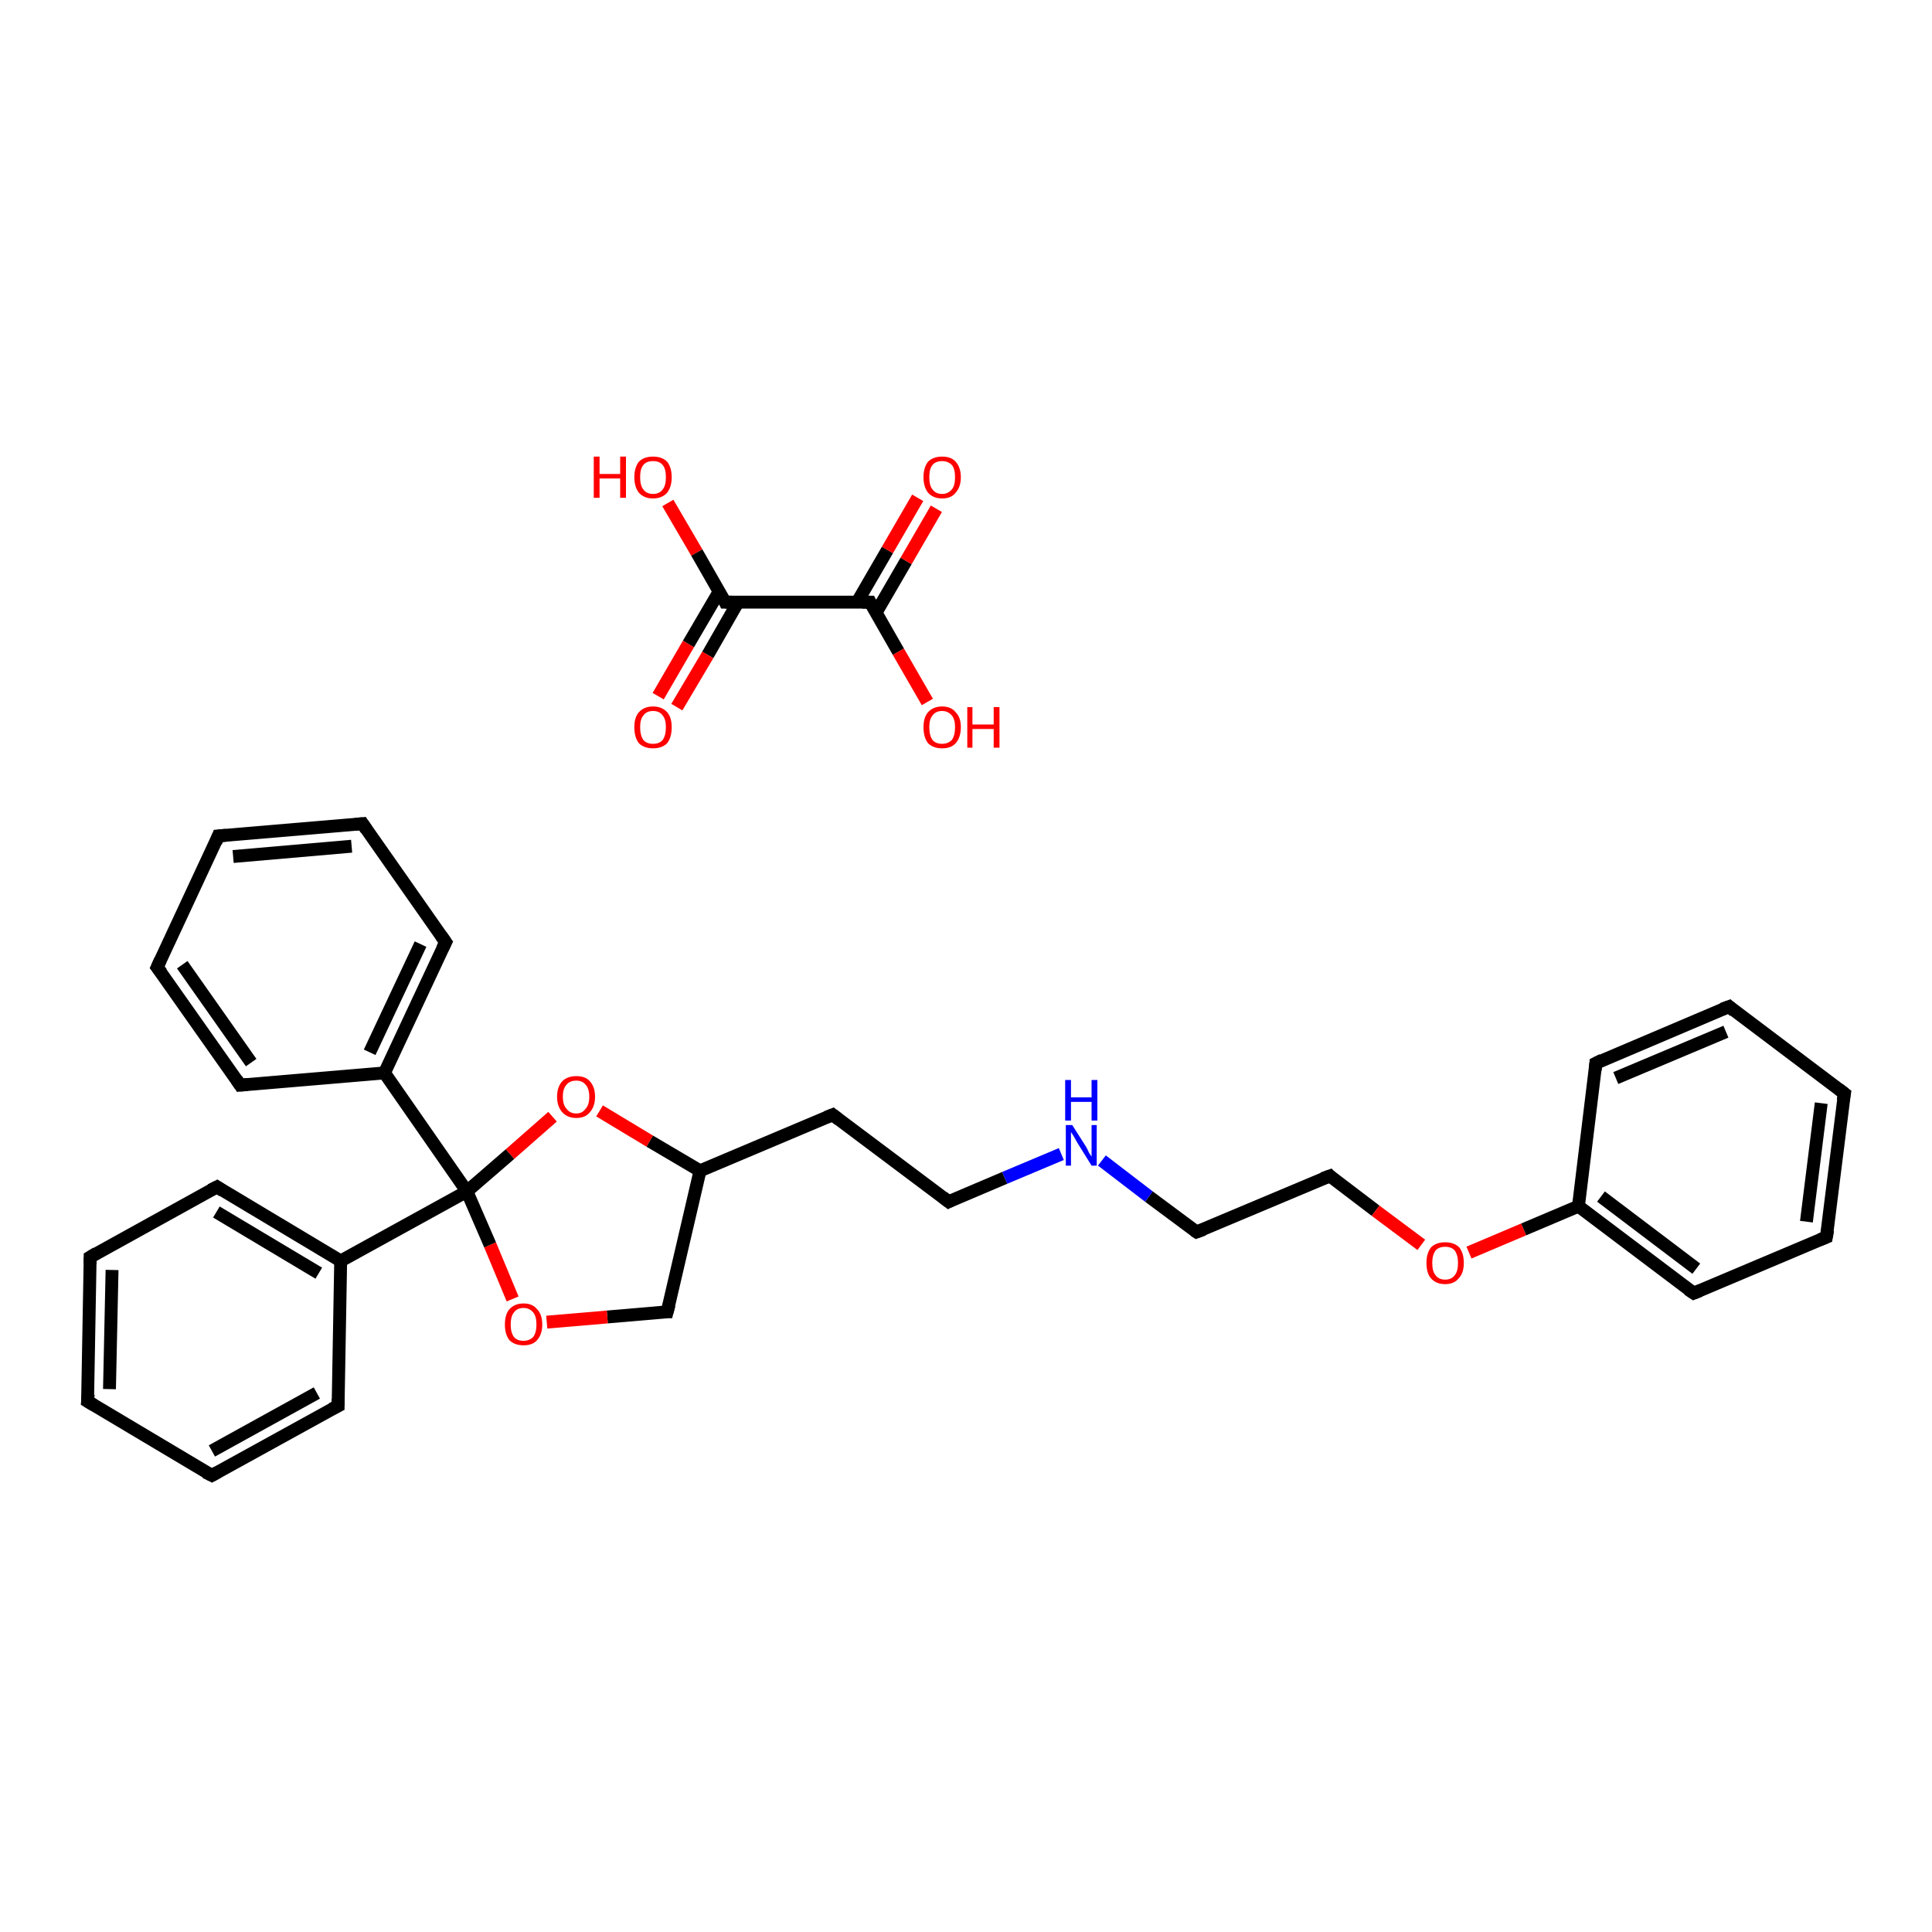 <?xml version='1.0' encoding='iso-8859-1'?>
<svg version='1.1' baseProfile='full'
              xmlns='http://www.w3.org/2000/svg'
                      xmlns:rdkit='http://www.rdkit.org/xml'
                      xmlns:xlink='http://www.w3.org/1999/xlink'
                  xml:space='preserve'
width='300px' height='300px' viewBox='0 0 300 300'>
<!-- END OF HEADER -->
<rect style='opacity:1.0;fill:#FFFFFF;stroke:none' width='300.0' height='300.0' x='0.0' y='0.0'> </rect>
<path class='bond-0 atom-0 atom-1' d='M 103.7,78.1 L 108.2,85.8' style='fill:none;fill-rule:evenodd;stroke:#FF0000;stroke-width:2.0px;stroke-linecap:butt;stroke-linejoin:miter;stroke-opacity:1' />
<path class='bond-0 atom-0 atom-1' d='M 108.2,85.8 L 112.6,93.5' style='fill:none;fill-rule:evenodd;stroke:#000000;stroke-width:2.0px;stroke-linecap:butt;stroke-linejoin:miter;stroke-opacity:1' />
<path class='bond-1 atom-1 atom-2' d='M 111.7,91.8 L 106.9,100.0' style='fill:none;fill-rule:evenodd;stroke:#000000;stroke-width:2.0px;stroke-linecap:butt;stroke-linejoin:miter;stroke-opacity:1' />
<path class='bond-1 atom-1 atom-2' d='M 106.9,100.0 L 102.2,108.1' style='fill:none;fill-rule:evenodd;stroke:#FF0000;stroke-width:2.0px;stroke-linecap:butt;stroke-linejoin:miter;stroke-opacity:1' />
<path class='bond-1 atom-1 atom-2' d='M 114.6,93.5 L 109.9,101.7' style='fill:none;fill-rule:evenodd;stroke:#000000;stroke-width:2.0px;stroke-linecap:butt;stroke-linejoin:miter;stroke-opacity:1' />
<path class='bond-1 atom-1 atom-2' d='M 109.9,101.7 L 105.1,109.8' style='fill:none;fill-rule:evenodd;stroke:#FF0000;stroke-width:2.0px;stroke-linecap:butt;stroke-linejoin:miter;stroke-opacity:1' />
<path class='bond-2 atom-1 atom-3' d='M 112.6,93.5 L 135.1,93.5' style='fill:none;fill-rule:evenodd;stroke:#000000;stroke-width:2.0px;stroke-linecap:butt;stroke-linejoin:miter;stroke-opacity:1' />
<path class='bond-3 atom-3 atom-4' d='M 135.1,93.5 L 139.5,101.2' style='fill:none;fill-rule:evenodd;stroke:#000000;stroke-width:2.0px;stroke-linecap:butt;stroke-linejoin:miter;stroke-opacity:1' />
<path class='bond-3 atom-3 atom-4' d='M 139.5,101.2 L 144.0,109.0' style='fill:none;fill-rule:evenodd;stroke:#FF0000;stroke-width:2.0px;stroke-linecap:butt;stroke-linejoin:miter;stroke-opacity:1' />
<path class='bond-4 atom-3 atom-5' d='M 136.0,95.2 L 140.7,87.1' style='fill:none;fill-rule:evenodd;stroke:#000000;stroke-width:2.0px;stroke-linecap:butt;stroke-linejoin:miter;stroke-opacity:1' />
<path class='bond-4 atom-3 atom-5' d='M 140.7,87.1 L 145.4,79.0' style='fill:none;fill-rule:evenodd;stroke:#FF0000;stroke-width:2.0px;stroke-linecap:butt;stroke-linejoin:miter;stroke-opacity:1' />
<path class='bond-4 atom-3 atom-5' d='M 133.1,93.5 L 137.8,85.4' style='fill:none;fill-rule:evenodd;stroke:#000000;stroke-width:2.0px;stroke-linecap:butt;stroke-linejoin:miter;stroke-opacity:1' />
<path class='bond-4 atom-3 atom-5' d='M 137.8,85.4 L 142.5,77.3' style='fill:none;fill-rule:evenodd;stroke:#FF0000;stroke-width:2.0px;stroke-linecap:butt;stroke-linejoin:miter;stroke-opacity:1' />
<path class='bond-5 atom-6 atom-7' d='M 185.8,191.3 L 206.5,182.6' style='fill:none;fill-rule:evenodd;stroke:#000000;stroke-width:2.0px;stroke-linecap:butt;stroke-linejoin:miter;stroke-opacity:1' />
<path class='bond-6 atom-7 atom-8' d='M 206.5,182.6 L 213.6,188.0' style='fill:none;fill-rule:evenodd;stroke:#000000;stroke-width:2.0px;stroke-linecap:butt;stroke-linejoin:miter;stroke-opacity:1' />
<path class='bond-6 atom-7 atom-8' d='M 213.6,188.0 L 220.7,193.3' style='fill:none;fill-rule:evenodd;stroke:#FF0000;stroke-width:2.0px;stroke-linecap:butt;stroke-linejoin:miter;stroke-opacity:1' />
<path class='bond-7 atom-8 atom-9' d='M 228.1,194.5 L 236.6,190.9' style='fill:none;fill-rule:evenodd;stroke:#FF0000;stroke-width:2.0px;stroke-linecap:butt;stroke-linejoin:miter;stroke-opacity:1' />
<path class='bond-7 atom-8 atom-9' d='M 236.6,190.9 L 245.1,187.3' style='fill:none;fill-rule:evenodd;stroke:#000000;stroke-width:2.0px;stroke-linecap:butt;stroke-linejoin:miter;stroke-opacity:1' />
<path class='bond-8 atom-9 atom-10' d='M 245.1,187.3 L 263.0,200.8' style='fill:none;fill-rule:evenodd;stroke:#000000;stroke-width:2.0px;stroke-linecap:butt;stroke-linejoin:miter;stroke-opacity:1' />
<path class='bond-8 atom-9 atom-10' d='M 248.6,185.8 L 263.4,197.0' style='fill:none;fill-rule:evenodd;stroke:#000000;stroke-width:2.0px;stroke-linecap:butt;stroke-linejoin:miter;stroke-opacity:1' />
<path class='bond-9 atom-10 atom-11' d='M 263.0,200.8 L 283.6,192.1' style='fill:none;fill-rule:evenodd;stroke:#000000;stroke-width:2.0px;stroke-linecap:butt;stroke-linejoin:miter;stroke-opacity:1' />
<path class='bond-10 atom-11 atom-12' d='M 283.6,192.1 L 286.4,169.8' style='fill:none;fill-rule:evenodd;stroke:#000000;stroke-width:2.0px;stroke-linecap:butt;stroke-linejoin:miter;stroke-opacity:1' />
<path class='bond-10 atom-11 atom-12' d='M 280.5,189.7 L 282.8,171.3' style='fill:none;fill-rule:evenodd;stroke:#000000;stroke-width:2.0px;stroke-linecap:butt;stroke-linejoin:miter;stroke-opacity:1' />
<path class='bond-11 atom-12 atom-13' d='M 286.4,169.8 L 268.5,156.3' style='fill:none;fill-rule:evenodd;stroke:#000000;stroke-width:2.0px;stroke-linecap:butt;stroke-linejoin:miter;stroke-opacity:1' />
<path class='bond-12 atom-13 atom-14' d='M 268.5,156.3 L 247.8,165.1' style='fill:none;fill-rule:evenodd;stroke:#000000;stroke-width:2.0px;stroke-linecap:butt;stroke-linejoin:miter;stroke-opacity:1' />
<path class='bond-12 atom-13 atom-14' d='M 268.0,160.2 L 250.9,167.4' style='fill:none;fill-rule:evenodd;stroke:#000000;stroke-width:2.0px;stroke-linecap:butt;stroke-linejoin:miter;stroke-opacity:1' />
<path class='bond-13 atom-6 atom-15' d='M 185.8,191.3 L 178.4,185.8' style='fill:none;fill-rule:evenodd;stroke:#000000;stroke-width:2.0px;stroke-linecap:butt;stroke-linejoin:miter;stroke-opacity:1' />
<path class='bond-13 atom-6 atom-15' d='M 178.4,185.8 L 171.1,180.2' style='fill:none;fill-rule:evenodd;stroke:#0000FF;stroke-width:2.0px;stroke-linecap:butt;stroke-linejoin:miter;stroke-opacity:1' />
<path class='bond-14 atom-15 atom-16' d='M 164.8,179.2 L 156.0,182.9' style='fill:none;fill-rule:evenodd;stroke:#0000FF;stroke-width:2.0px;stroke-linecap:butt;stroke-linejoin:miter;stroke-opacity:1' />
<path class='bond-14 atom-15 atom-16' d='M 156.0,182.9 L 147.3,186.6' style='fill:none;fill-rule:evenodd;stroke:#000000;stroke-width:2.0px;stroke-linecap:butt;stroke-linejoin:miter;stroke-opacity:1' />
<path class='bond-15 atom-16 atom-17' d='M 147.3,186.6 L 129.3,173.1' style='fill:none;fill-rule:evenodd;stroke:#000000;stroke-width:2.0px;stroke-linecap:butt;stroke-linejoin:miter;stroke-opacity:1' />
<path class='bond-16 atom-17 atom-18' d='M 129.3,173.1 L 108.7,181.8' style='fill:none;fill-rule:evenodd;stroke:#000000;stroke-width:2.0px;stroke-linecap:butt;stroke-linejoin:miter;stroke-opacity:1' />
<path class='bond-17 atom-18 atom-19' d='M 108.7,181.8 L 103.6,203.7' style='fill:none;fill-rule:evenodd;stroke:#000000;stroke-width:2.0px;stroke-linecap:butt;stroke-linejoin:miter;stroke-opacity:1' />
<path class='bond-18 atom-19 atom-20' d='M 103.6,203.7 L 94.3,204.5' style='fill:none;fill-rule:evenodd;stroke:#000000;stroke-width:2.0px;stroke-linecap:butt;stroke-linejoin:miter;stroke-opacity:1' />
<path class='bond-18 atom-19 atom-20' d='M 94.3,204.5 L 84.9,205.3' style='fill:none;fill-rule:evenodd;stroke:#FF0000;stroke-width:2.0px;stroke-linecap:butt;stroke-linejoin:miter;stroke-opacity:1' />
<path class='bond-19 atom-20 atom-21' d='M 79.6,201.7 L 76.1,193.3' style='fill:none;fill-rule:evenodd;stroke:#FF0000;stroke-width:2.0px;stroke-linecap:butt;stroke-linejoin:miter;stroke-opacity:1' />
<path class='bond-19 atom-20 atom-21' d='M 76.1,193.3 L 72.5,185.0' style='fill:none;fill-rule:evenodd;stroke:#000000;stroke-width:2.0px;stroke-linecap:butt;stroke-linejoin:miter;stroke-opacity:1' />
<path class='bond-20 atom-21 atom-22' d='M 72.5,185.0 L 79.2,179.2' style='fill:none;fill-rule:evenodd;stroke:#000000;stroke-width:2.0px;stroke-linecap:butt;stroke-linejoin:miter;stroke-opacity:1' />
<path class='bond-20 atom-21 atom-22' d='M 79.2,179.2 L 85.8,173.4' style='fill:none;fill-rule:evenodd;stroke:#FF0000;stroke-width:2.0px;stroke-linecap:butt;stroke-linejoin:miter;stroke-opacity:1' />
<path class='bond-21 atom-21 atom-23' d='M 72.5,185.0 L 52.9,195.8' style='fill:none;fill-rule:evenodd;stroke:#000000;stroke-width:2.0px;stroke-linecap:butt;stroke-linejoin:miter;stroke-opacity:1' />
<path class='bond-22 atom-23 atom-24' d='M 52.9,195.8 L 33.7,184.3' style='fill:none;fill-rule:evenodd;stroke:#000000;stroke-width:2.0px;stroke-linecap:butt;stroke-linejoin:miter;stroke-opacity:1' />
<path class='bond-22 atom-23 atom-24' d='M 49.5,197.7 L 33.6,188.2' style='fill:none;fill-rule:evenodd;stroke:#000000;stroke-width:2.0px;stroke-linecap:butt;stroke-linejoin:miter;stroke-opacity:1' />
<path class='bond-23 atom-24 atom-25' d='M 33.7,184.3 L 14.0,195.2' style='fill:none;fill-rule:evenodd;stroke:#000000;stroke-width:2.0px;stroke-linecap:butt;stroke-linejoin:miter;stroke-opacity:1' />
<path class='bond-24 atom-25 atom-26' d='M 14.0,195.2 L 13.6,217.6' style='fill:none;fill-rule:evenodd;stroke:#000000;stroke-width:2.0px;stroke-linecap:butt;stroke-linejoin:miter;stroke-opacity:1' />
<path class='bond-24 atom-25 atom-26' d='M 17.4,197.2 L 17.0,215.7' style='fill:none;fill-rule:evenodd;stroke:#000000;stroke-width:2.0px;stroke-linecap:butt;stroke-linejoin:miter;stroke-opacity:1' />
<path class='bond-25 atom-26 atom-27' d='M 13.6,217.6 L 32.9,229.1' style='fill:none;fill-rule:evenodd;stroke:#000000;stroke-width:2.0px;stroke-linecap:butt;stroke-linejoin:miter;stroke-opacity:1' />
<path class='bond-26 atom-27 atom-28' d='M 32.9,229.1 L 52.5,218.3' style='fill:none;fill-rule:evenodd;stroke:#000000;stroke-width:2.0px;stroke-linecap:butt;stroke-linejoin:miter;stroke-opacity:1' />
<path class='bond-26 atom-27 atom-28' d='M 32.9,225.3 L 49.2,216.3' style='fill:none;fill-rule:evenodd;stroke:#000000;stroke-width:2.0px;stroke-linecap:butt;stroke-linejoin:miter;stroke-opacity:1' />
<path class='bond-27 atom-21 atom-29' d='M 72.5,185.0 L 59.7,166.6' style='fill:none;fill-rule:evenodd;stroke:#000000;stroke-width:2.0px;stroke-linecap:butt;stroke-linejoin:miter;stroke-opacity:1' />
<path class='bond-28 atom-29 atom-30' d='M 59.7,166.6 L 69.2,146.3' style='fill:none;fill-rule:evenodd;stroke:#000000;stroke-width:2.0px;stroke-linecap:butt;stroke-linejoin:miter;stroke-opacity:1' />
<path class='bond-28 atom-29 atom-30' d='M 57.4,163.4 L 65.3,146.6' style='fill:none;fill-rule:evenodd;stroke:#000000;stroke-width:2.0px;stroke-linecap:butt;stroke-linejoin:miter;stroke-opacity:1' />
<path class='bond-29 atom-30 atom-31' d='M 69.2,146.3 L 56.3,127.9' style='fill:none;fill-rule:evenodd;stroke:#000000;stroke-width:2.0px;stroke-linecap:butt;stroke-linejoin:miter;stroke-opacity:1' />
<path class='bond-30 atom-31 atom-32' d='M 56.3,127.9 L 33.9,129.8' style='fill:none;fill-rule:evenodd;stroke:#000000;stroke-width:2.0px;stroke-linecap:butt;stroke-linejoin:miter;stroke-opacity:1' />
<path class='bond-30 atom-31 atom-32' d='M 54.6,131.4 L 36.2,133.0' style='fill:none;fill-rule:evenodd;stroke:#000000;stroke-width:2.0px;stroke-linecap:butt;stroke-linejoin:miter;stroke-opacity:1' />
<path class='bond-31 atom-32 atom-33' d='M 33.9,129.8 L 24.4,150.2' style='fill:none;fill-rule:evenodd;stroke:#000000;stroke-width:2.0px;stroke-linecap:butt;stroke-linejoin:miter;stroke-opacity:1' />
<path class='bond-32 atom-33 atom-34' d='M 24.4,150.2 L 37.3,168.5' style='fill:none;fill-rule:evenodd;stroke:#000000;stroke-width:2.0px;stroke-linecap:butt;stroke-linejoin:miter;stroke-opacity:1' />
<path class='bond-32 atom-33 atom-34' d='M 28.3,149.8 L 39.0,165.0' style='fill:none;fill-rule:evenodd;stroke:#000000;stroke-width:2.0px;stroke-linecap:butt;stroke-linejoin:miter;stroke-opacity:1' />
<path class='bond-33 atom-14 atom-9' d='M 247.8,165.1 L 245.1,187.3' style='fill:none;fill-rule:evenodd;stroke:#000000;stroke-width:2.0px;stroke-linecap:butt;stroke-linejoin:miter;stroke-opacity:1' />
<path class='bond-34 atom-22 atom-18' d='M 93.1,172.5 L 100.9,177.2' style='fill:none;fill-rule:evenodd;stroke:#FF0000;stroke-width:2.0px;stroke-linecap:butt;stroke-linejoin:miter;stroke-opacity:1' />
<path class='bond-34 atom-22 atom-18' d='M 100.9,177.2 L 108.7,181.8' style='fill:none;fill-rule:evenodd;stroke:#000000;stroke-width:2.0px;stroke-linecap:butt;stroke-linejoin:miter;stroke-opacity:1' />
<path class='bond-35 atom-28 atom-23' d='M 52.5,218.3 L 52.9,195.8' style='fill:none;fill-rule:evenodd;stroke:#000000;stroke-width:2.0px;stroke-linecap:butt;stroke-linejoin:miter;stroke-opacity:1' />
<path class='bond-36 atom-34 atom-29' d='M 37.3,168.5 L 59.7,166.6' style='fill:none;fill-rule:evenodd;stroke:#000000;stroke-width:2.0px;stroke-linecap:butt;stroke-linejoin:miter;stroke-opacity:1' />
<path d='M 112.4,93.1 L 112.6,93.5 L 113.7,93.5' style='fill:none;stroke:#000000;stroke-width:2.0px;stroke-linecap:butt;stroke-linejoin:miter;stroke-opacity:1;' />
<path d='M 133.9,93.5 L 135.1,93.5 L 135.3,93.9' style='fill:none;stroke:#000000;stroke-width:2.0px;stroke-linecap:butt;stroke-linejoin:miter;stroke-opacity:1;' />
<path d='M 186.9,190.9 L 185.8,191.3 L 185.5,191.1' style='fill:none;stroke:#000000;stroke-width:2.0px;stroke-linecap:butt;stroke-linejoin:miter;stroke-opacity:1;' />
<path d='M 205.4,183.0 L 206.5,182.6 L 206.8,182.9' style='fill:none;stroke:#000000;stroke-width:2.0px;stroke-linecap:butt;stroke-linejoin:miter;stroke-opacity:1;' />
<path d='M 262.1,200.2 L 263.0,200.8 L 264.0,200.4' style='fill:none;stroke:#000000;stroke-width:2.0px;stroke-linecap:butt;stroke-linejoin:miter;stroke-opacity:1;' />
<path d='M 282.6,192.5 L 283.6,192.1 L 283.8,191.0' style='fill:none;stroke:#000000;stroke-width:2.0px;stroke-linecap:butt;stroke-linejoin:miter;stroke-opacity:1;' />
<path d='M 286.2,170.9 L 286.4,169.8 L 285.5,169.1' style='fill:none;stroke:#000000;stroke-width:2.0px;stroke-linecap:butt;stroke-linejoin:miter;stroke-opacity:1;' />
<path d='M 269.3,157.0 L 268.5,156.3 L 267.4,156.7' style='fill:none;stroke:#000000;stroke-width:2.0px;stroke-linecap:butt;stroke-linejoin:miter;stroke-opacity:1;' />
<path d='M 248.8,164.6 L 247.8,165.1 L 247.7,166.2' style='fill:none;stroke:#000000;stroke-width:2.0px;stroke-linecap:butt;stroke-linejoin:miter;stroke-opacity:1;' />
<path d='M 147.7,186.4 L 147.3,186.6 L 146.4,185.9' style='fill:none;stroke:#000000;stroke-width:2.0px;stroke-linecap:butt;stroke-linejoin:miter;stroke-opacity:1;' />
<path d='M 130.2,173.8 L 129.3,173.1 L 128.3,173.5' style='fill:none;stroke:#000000;stroke-width:2.0px;stroke-linecap:butt;stroke-linejoin:miter;stroke-opacity:1;' />
<path d='M 103.9,202.6 L 103.6,203.7 L 103.2,203.7' style='fill:none;stroke:#000000;stroke-width:2.0px;stroke-linecap:butt;stroke-linejoin:miter;stroke-opacity:1;' />
<path d='M 34.6,184.9 L 33.7,184.3 L 32.7,184.8' style='fill:none;stroke:#000000;stroke-width:2.0px;stroke-linecap:butt;stroke-linejoin:miter;stroke-opacity:1;' />
<path d='M 15.0,194.6 L 14.0,195.2 L 14.0,196.3' style='fill:none;stroke:#000000;stroke-width:2.0px;stroke-linecap:butt;stroke-linejoin:miter;stroke-opacity:1;' />
<path d='M 13.7,216.5 L 13.6,217.6 L 14.6,218.2' style='fill:none;stroke:#000000;stroke-width:2.0px;stroke-linecap:butt;stroke-linejoin:miter;stroke-opacity:1;' />
<path d='M 31.9,228.6 L 32.9,229.1 L 33.8,228.6' style='fill:none;stroke:#000000;stroke-width:2.0px;stroke-linecap:butt;stroke-linejoin:miter;stroke-opacity:1;' />
<path d='M 51.5,218.8 L 52.5,218.3 L 52.5,217.2' style='fill:none;stroke:#000000;stroke-width:2.0px;stroke-linecap:butt;stroke-linejoin:miter;stroke-opacity:1;' />
<path d='M 68.7,147.3 L 69.2,146.3 L 68.5,145.3' style='fill:none;stroke:#000000;stroke-width:2.0px;stroke-linecap:butt;stroke-linejoin:miter;stroke-opacity:1;' />
<path d='M 56.9,128.8 L 56.3,127.9 L 55.2,128.0' style='fill:none;stroke:#000000;stroke-width:2.0px;stroke-linecap:butt;stroke-linejoin:miter;stroke-opacity:1;' />
<path d='M 35.1,129.7 L 33.9,129.8 L 33.5,130.8' style='fill:none;stroke:#000000;stroke-width:2.0px;stroke-linecap:butt;stroke-linejoin:miter;stroke-opacity:1;' />
<path d='M 24.9,149.1 L 24.4,150.2 L 25.1,151.1' style='fill:none;stroke:#000000;stroke-width:2.0px;stroke-linecap:butt;stroke-linejoin:miter;stroke-opacity:1;' />
<path d='M 36.7,167.6 L 37.3,168.5 L 38.4,168.4' style='fill:none;stroke:#000000;stroke-width:2.0px;stroke-linecap:butt;stroke-linejoin:miter;stroke-opacity:1;' />
<path class='atom-0' d='M 92.2 70.9
L 93.1 70.9
L 93.1 73.6
L 96.3 73.6
L 96.3 70.9
L 97.2 70.9
L 97.2 77.3
L 96.3 77.3
L 96.3 74.3
L 93.1 74.3
L 93.1 77.3
L 92.2 77.3
L 92.2 70.9
' fill='#FF0000'/>
<path class='atom-0' d='M 98.5 74.1
Q 98.5 72.6, 99.2 71.7
Q 100.0 70.9, 101.4 70.9
Q 102.8 70.9, 103.6 71.7
Q 104.3 72.6, 104.3 74.1
Q 104.3 75.6, 103.6 76.5
Q 102.8 77.4, 101.4 77.4
Q 100.0 77.4, 99.2 76.5
Q 98.5 75.6, 98.5 74.1
M 101.4 76.7
Q 102.4 76.7, 102.9 76.0
Q 103.4 75.4, 103.4 74.1
Q 103.4 72.8, 102.9 72.2
Q 102.4 71.6, 101.4 71.6
Q 100.4 71.6, 99.9 72.2
Q 99.4 72.8, 99.4 74.1
Q 99.4 75.4, 99.9 76.0
Q 100.4 76.7, 101.4 76.7
' fill='#FF0000'/>
<path class='atom-2' d='M 98.5 112.9
Q 98.5 111.4, 99.2 110.6
Q 100.0 109.7, 101.4 109.7
Q 102.8 109.7, 103.6 110.6
Q 104.3 111.4, 104.3 112.9
Q 104.3 114.5, 103.6 115.4
Q 102.8 116.2, 101.4 116.2
Q 100.0 116.2, 99.2 115.4
Q 98.5 114.5, 98.5 112.9
M 101.4 115.5
Q 102.4 115.5, 102.9 114.9
Q 103.4 114.2, 103.4 112.9
Q 103.4 111.7, 102.9 111.1
Q 102.4 110.4, 101.4 110.4
Q 100.4 110.4, 99.9 111.1
Q 99.4 111.7, 99.4 112.9
Q 99.4 114.2, 99.9 114.9
Q 100.4 115.5, 101.4 115.5
' fill='#FF0000'/>
<path class='atom-4' d='M 143.4 112.9
Q 143.4 111.4, 144.1 110.6
Q 144.9 109.7, 146.3 109.7
Q 147.7 109.7, 148.4 110.6
Q 149.2 111.4, 149.2 112.9
Q 149.2 114.5, 148.4 115.4
Q 147.7 116.2, 146.3 116.2
Q 144.9 116.2, 144.1 115.4
Q 143.4 114.5, 143.4 112.9
M 146.3 115.5
Q 147.2 115.5, 147.8 114.9
Q 148.3 114.2, 148.3 112.9
Q 148.3 111.7, 147.8 111.1
Q 147.2 110.4, 146.3 110.4
Q 145.3 110.4, 144.8 111.1
Q 144.3 111.7, 144.3 112.9
Q 144.3 114.2, 144.8 114.9
Q 145.3 115.5, 146.3 115.5
' fill='#FF0000'/>
<path class='atom-4' d='M 150.2 109.8
L 151.0 109.8
L 151.0 112.5
L 154.3 112.5
L 154.3 109.8
L 155.2 109.8
L 155.2 116.1
L 154.3 116.1
L 154.3 113.2
L 151.0 113.2
L 151.0 116.1
L 150.2 116.1
L 150.2 109.8
' fill='#FF0000'/>
<path class='atom-5' d='M 143.4 74.1
Q 143.4 72.6, 144.1 71.7
Q 144.9 70.9, 146.3 70.9
Q 147.7 70.9, 148.4 71.7
Q 149.2 72.6, 149.2 74.1
Q 149.2 75.6, 148.4 76.5
Q 147.7 77.4, 146.3 77.4
Q 144.9 77.4, 144.1 76.5
Q 143.4 75.6, 143.4 74.1
M 146.3 76.7
Q 147.2 76.7, 147.8 76.0
Q 148.3 75.4, 148.3 74.1
Q 148.3 72.8, 147.8 72.2
Q 147.2 71.6, 146.3 71.6
Q 145.3 71.6, 144.8 72.2
Q 144.3 72.8, 144.3 74.1
Q 144.3 75.4, 144.8 76.0
Q 145.3 76.7, 146.3 76.7
' fill='#FF0000'/>
<path class='atom-8' d='M 221.5 196.1
Q 221.5 194.6, 222.2 193.7
Q 223.0 192.9, 224.4 192.9
Q 225.8 192.9, 226.6 193.7
Q 227.3 194.6, 227.3 196.1
Q 227.3 197.7, 226.5 198.5
Q 225.8 199.4, 224.4 199.4
Q 223.0 199.4, 222.2 198.5
Q 221.5 197.7, 221.5 196.1
M 224.4 198.7
Q 225.4 198.7, 225.9 198.0
Q 226.4 197.4, 226.4 196.1
Q 226.4 194.9, 225.9 194.2
Q 225.4 193.6, 224.4 193.6
Q 223.4 193.6, 222.9 194.2
Q 222.4 194.9, 222.4 196.1
Q 222.4 197.4, 222.9 198.0
Q 223.4 198.7, 224.4 198.7
' fill='#FF0000'/>
<path class='atom-15' d='M 166.5 174.7
L 168.6 178.0
Q 168.8 178.3, 169.1 179.0
Q 169.5 179.6, 169.5 179.6
L 169.5 174.7
L 170.3 174.7
L 170.3 181.0
L 169.5 181.0
L 167.2 177.3
Q 167.0 176.9, 166.7 176.4
Q 166.4 175.9, 166.3 175.8
L 166.3 181.0
L 165.5 181.0
L 165.5 174.7
L 166.5 174.7
' fill='#0000FF'/>
<path class='atom-15' d='M 165.4 167.7
L 166.3 167.7
L 166.3 170.4
L 169.5 170.4
L 169.5 167.7
L 170.4 167.7
L 170.4 174.0
L 169.5 174.0
L 169.5 171.1
L 166.3 171.1
L 166.3 174.0
L 165.4 174.0
L 165.4 167.7
' fill='#0000FF'/>
<path class='atom-20' d='M 78.4 205.7
Q 78.4 204.1, 79.1 203.3
Q 79.9 202.4, 81.3 202.4
Q 82.7 202.4, 83.4 203.3
Q 84.2 204.1, 84.2 205.7
Q 84.2 207.2, 83.4 208.1
Q 82.7 208.9, 81.3 208.9
Q 79.9 208.9, 79.1 208.1
Q 78.4 207.2, 78.4 205.7
M 81.3 208.2
Q 82.2 208.2, 82.8 207.6
Q 83.3 206.9, 83.3 205.7
Q 83.3 204.4, 82.8 203.8
Q 82.2 203.1, 81.3 203.1
Q 80.3 203.1, 79.8 203.8
Q 79.3 204.4, 79.3 205.7
Q 79.3 206.9, 79.8 207.6
Q 80.3 208.2, 81.3 208.2
' fill='#FF0000'/>
<path class='atom-22' d='M 86.5 170.3
Q 86.5 168.8, 87.3 167.9
Q 88.1 167.1, 89.5 167.1
Q 90.9 167.1, 91.6 167.9
Q 92.4 168.8, 92.4 170.3
Q 92.4 171.8, 91.6 172.7
Q 90.9 173.6, 89.5 173.6
Q 88.1 173.6, 87.3 172.7
Q 86.5 171.8, 86.5 170.3
M 89.5 172.9
Q 90.4 172.9, 90.9 172.2
Q 91.5 171.6, 91.5 170.3
Q 91.5 169.0, 90.9 168.4
Q 90.4 167.8, 89.5 167.8
Q 88.5 167.8, 88.0 168.4
Q 87.4 169.0, 87.4 170.3
Q 87.4 171.6, 88.0 172.2
Q 88.5 172.9, 89.5 172.9
' fill='#FF0000'/>
</svg>

